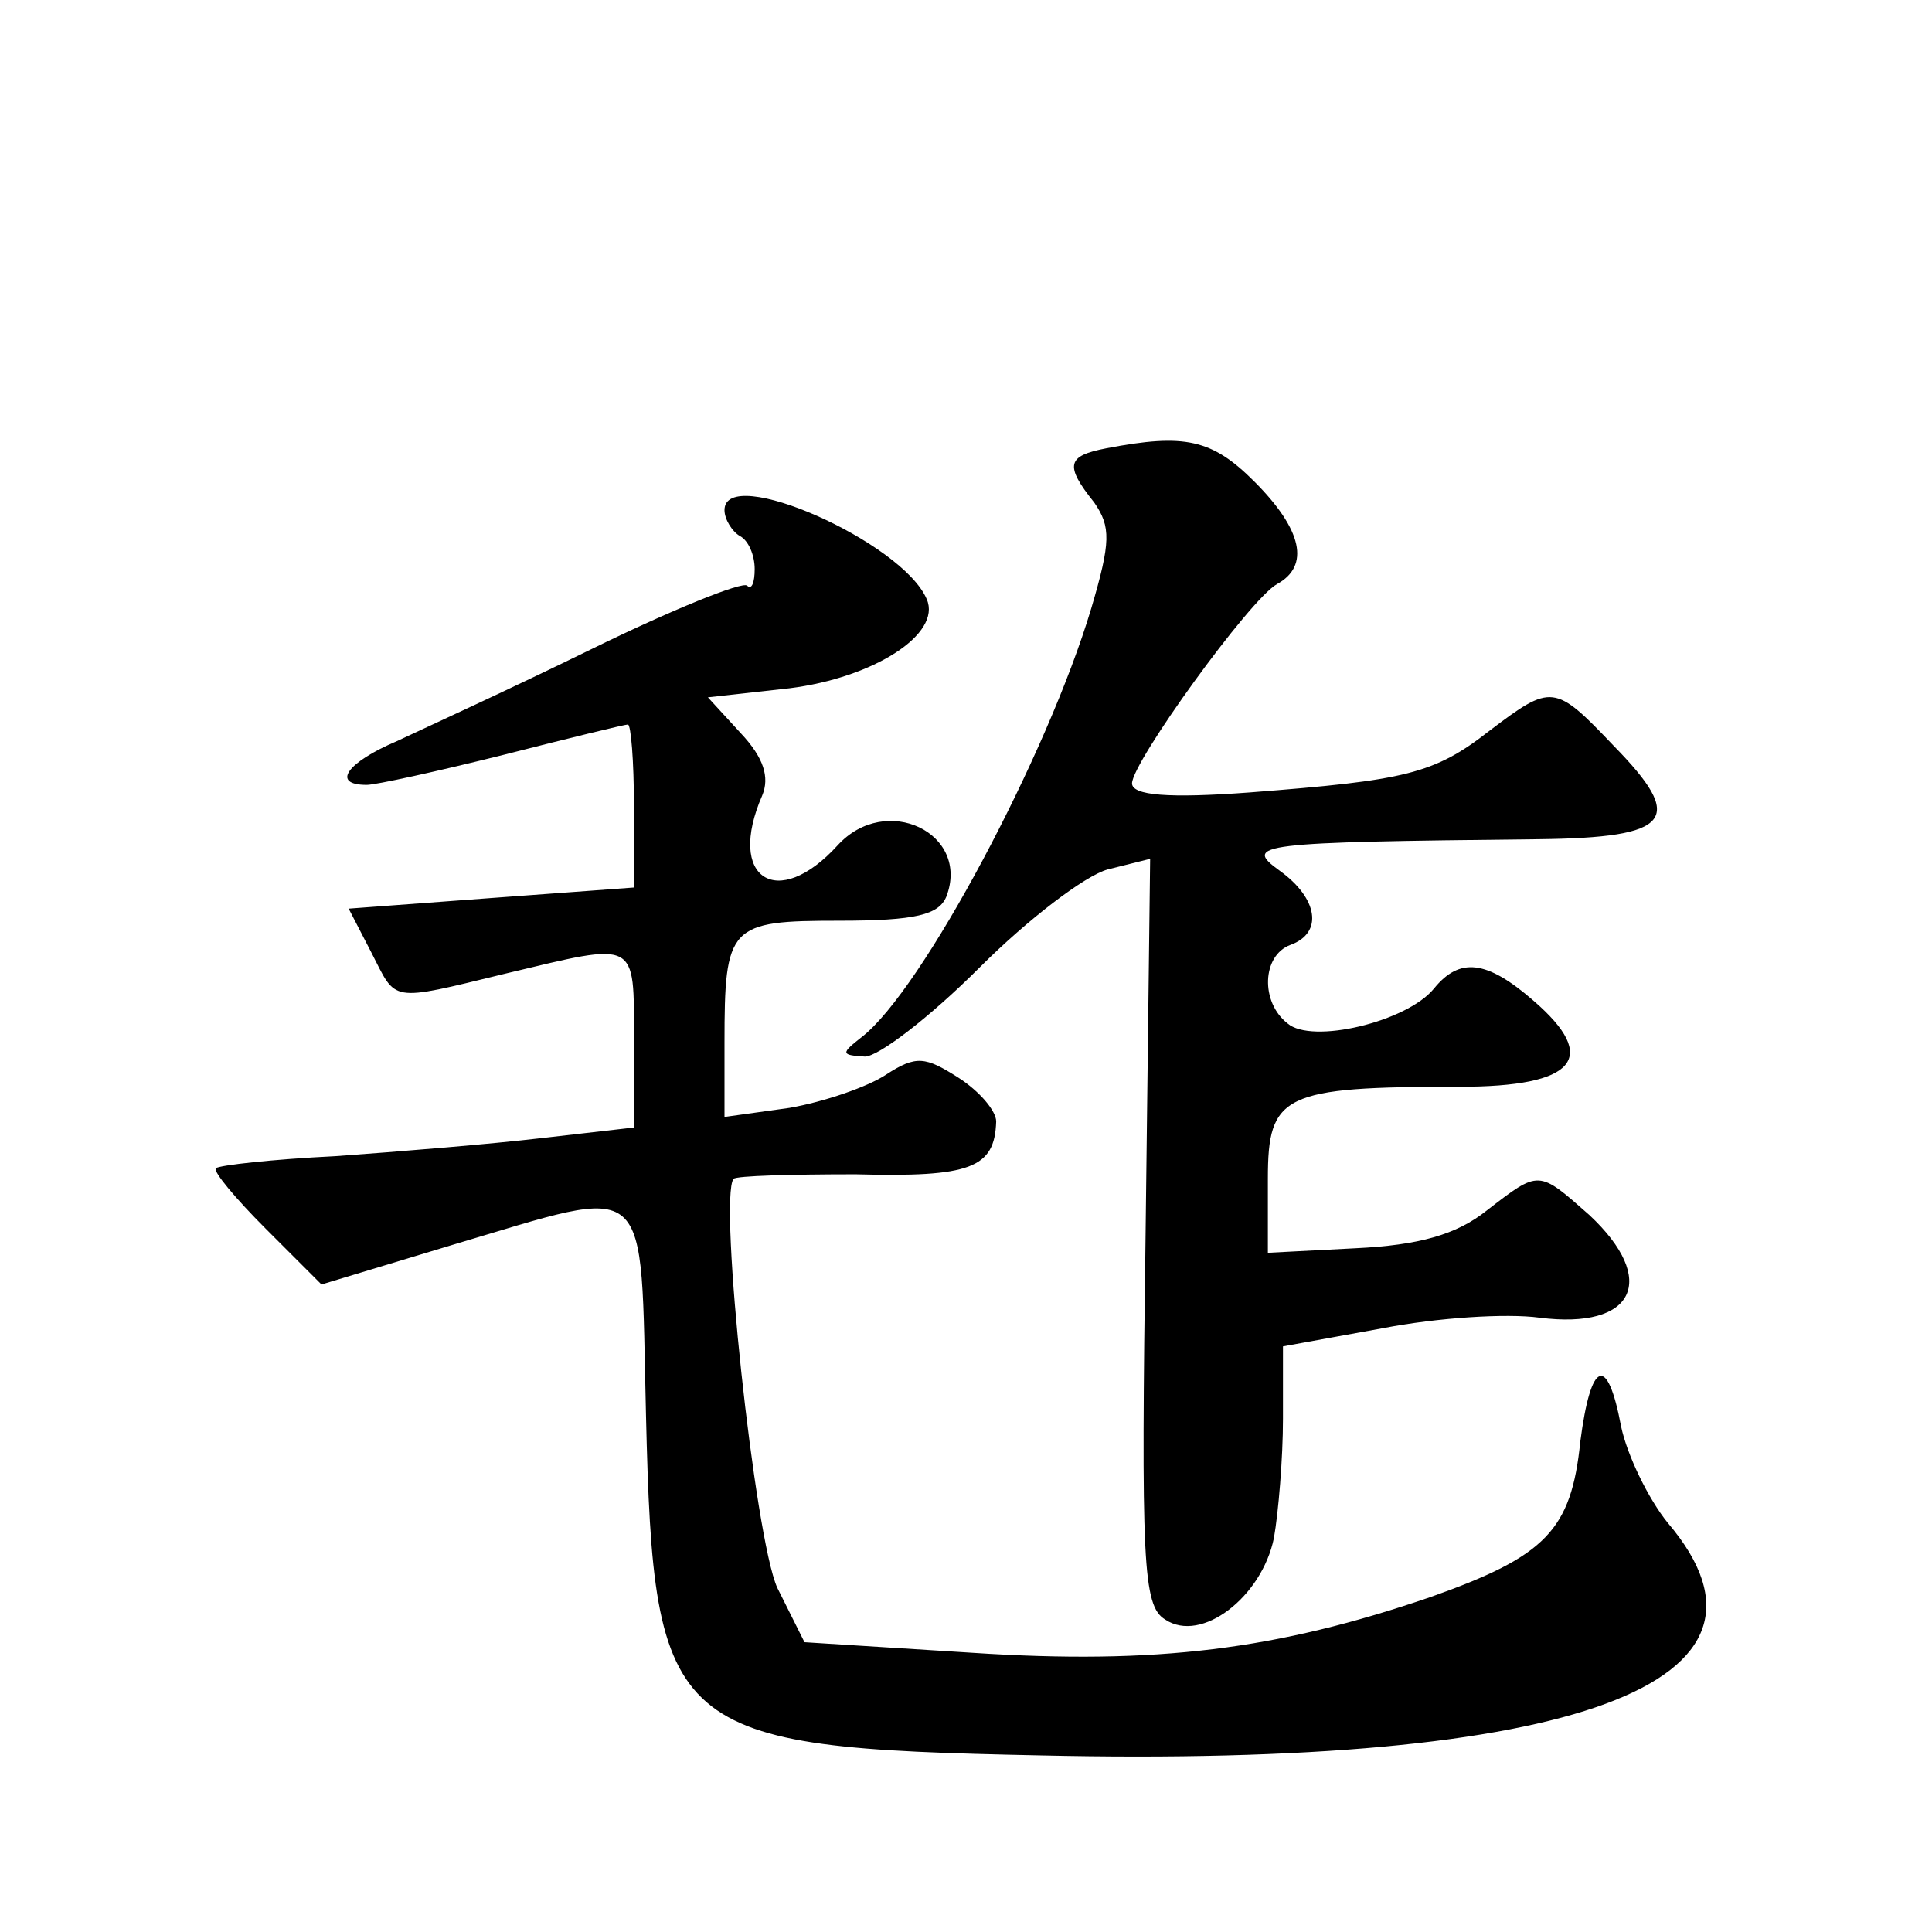 <?xml version="1.0" standalone="no"?>
<!DOCTYPE svg PUBLIC "-//W3C//DTD SVG 20010904//EN"
 "http://www.w3.org/TR/2001/REC-SVG-20010904/DTD/svg10.dtd">
<svg version="1.0" xmlns="http://www.w3.org/2000/svg"
 width="128pt" height="128pt" viewBox="0 0 128 128"
 preserveAspectRatio="xMidYMid meet">
<g transform="translate(0,128) scale(0.1,-0.1)"
fill="#0" stroke="none">
<path d="M733 983 c-26 -5 -28 -11 -8 -36 11 -16 11 -26 -2 -70 -29 -97 -112 -253
-152 -284 -14 -11 -14 -12 2 -13 9 0 43 26 76 59 32 32 70 61 85 65 l28 7 -3 -247
c-3 -219 -2 -248 13 -257 24 -16 64 15 72 54 3 17 6 53 6 79 l0 48 66 12 c36 7
82 10 104 7 63 -8 79 25 33 68 -34 30 -33 30 -68 3 -20 -16 -45 -23 -87 -25 l-58
-3 0 49 c0 56 10 61 127 61 77 0 93 19 49 57 -31 27 -49 29 -66 8 -18 -22 -81 -37
-97 -23 -18 14 -17 45 2 52 22 8 18 31 -7 49 -25 18 -15 19 171 21 89 1 98 13 50
62 -39 41 -41 41 -82 10 -37 -29 -56 -33 -159 -41 -54 -4 -78 -2 -78 6 0 14 78
122 96 132 22 12 17 36 -15 68 -28 28 -46 32 -98 22z M480 942 c0 -6 5 -14 10 -17
6 -3 10 -13 10 -22 0 -9 -2 -14 -5 -11 -3 3 -50 -16 -103 -42 -53 -26 -112 -53
-129 -61 -33 -14 -44 -29 -20 -29 6 0 47 9 91 20 43 11 80 20 82 20 2 0 4 -24 4
-54 l0 -54 -95 -7 -94 -7 15 -29 c17 -33 11 -33 89 -14 88 21 85 23 85 -44 l0 -58
-61 -7 c-34 -4 -95 -9 -137 -12 -41 -2 -77 -6 -79 -8 -2 -2 13 -20 33 -40 l37 -37
86 26 c135 40 125 48 129 -113 5 -211 15 -220 261 -225 355 -8 506 48 416 154 -13
16 -27 45 -31 64 -9 48 -20 44 -27 -10 -6 -59 -23 -76 -99 -103 -102 -35 -182 -45
-304 -37 l-111 7 -18 36 c-15 33 -39 258 -29 271 2 2 38 3 81 3 76 -2 92 4 93 35
0 7 -11 20 -25 29 -22 14 -28 15 -48 2 -12 -8 -41 -18 -64 -22 l-43 -6 0 49 c0
78 3 81 76 81 51 0 66 4 71 16 16 42 -40 69 -72 34 -40 -44 -74 -22 -50 33 5 12
1 25 -14 41 l-22 24 54 6 c56 7 101 36 91 59 -16 38 -134 90 -134 59z"/>
</g>
</svg>
